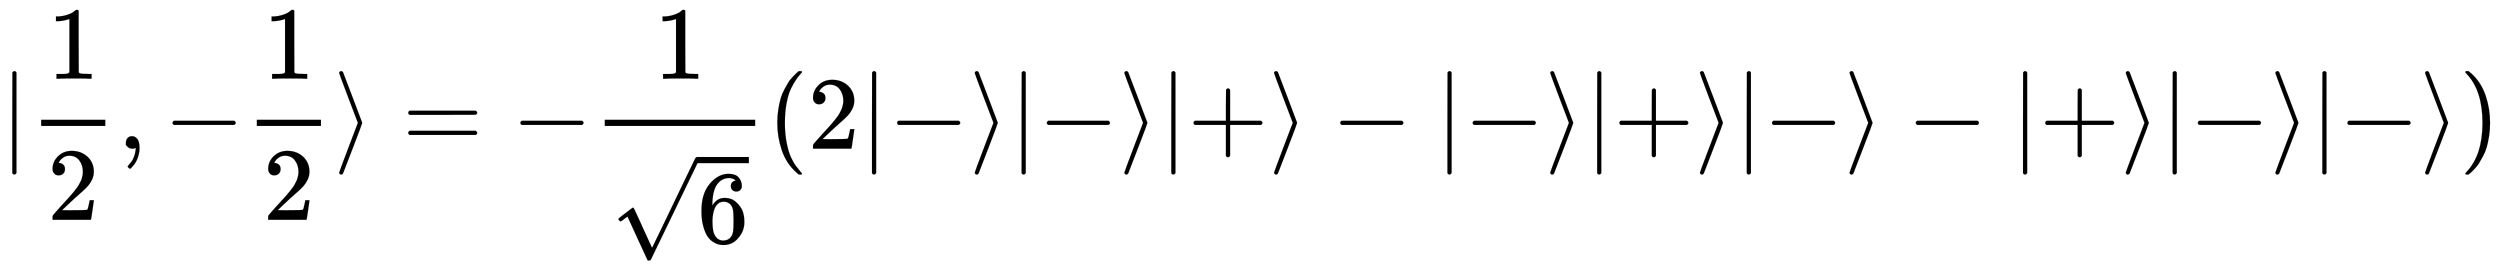 <svg xmlns:xlink="http://www.w3.org/1999/xlink" width="56.121ex" height="6.176ex" style="vertical-align: -2.838ex;" viewBox="0 -1437.2 24163.1 2659.1" role="img" focusable="false" xmlns="http://www.w3.org/2000/svg" aria-labelledby="MathJax-SVG-1-Title">
<title id="MathJax-SVG-1-Title">{\displaystyle |{\frac {1}{2}},-{\frac {1}{2}}\rangle =-{\frac {1}{\sqrt {6}}}(2|-\rangle |-\rangle |+\rangle -|-\rangle |+\rangle |-\rangle -|+\rangle |-\rangle |-\rangle )}</title>
<defs aria-hidden="true">
<path stroke-width="1" id="E1-MJMAIN-7C" d="M139 -249H137Q125 -249 119 -235V251L120 737Q130 750 139 750Q152 750 159 735V-235Q151 -249 141 -249H139Z"></path>
<path stroke-width="1" id="E1-MJMAIN-31" d="M213 578L200 573Q186 568 160 563T102 556H83V602H102Q149 604 189 617T245 641T273 663Q275 666 285 666Q294 666 302 660V361L303 61Q310 54 315 52T339 48T401 46H427V0H416Q395 3 257 3Q121 3 100 0H88V46H114Q136 46 152 46T177 47T193 50T201 52T207 57T213 61V578Z"></path>
<path stroke-width="1" id="E1-MJMAIN-32" d="M109 429Q82 429 66 447T50 491Q50 562 103 614T235 666Q326 666 387 610T449 465Q449 422 429 383T381 315T301 241Q265 210 201 149L142 93L218 92Q375 92 385 97Q392 99 409 186V189H449V186Q448 183 436 95T421 3V0H50V19V31Q50 38 56 46T86 81Q115 113 136 137Q145 147 170 174T204 211T233 244T261 278T284 308T305 340T320 369T333 401T340 431T343 464Q343 527 309 573T212 619Q179 619 154 602T119 569T109 550Q109 549 114 549Q132 549 151 535T170 489Q170 464 154 447T109 429Z"></path>
<path stroke-width="1" id="E1-MJMAIN-2C" d="M78 35T78 60T94 103T137 121Q165 121 187 96T210 8Q210 -27 201 -60T180 -117T154 -158T130 -185T117 -194Q113 -194 104 -185T95 -172Q95 -168 106 -156T131 -126T157 -76T173 -3V9L172 8Q170 7 167 6T161 3T152 1T140 0Q113 0 96 17Z"></path>
<path stroke-width="1" id="E1-MJMAIN-2212" d="M84 237T84 250T98 270H679Q694 262 694 250T679 230H98Q84 237 84 250Z"></path>
<path stroke-width="1" id="E1-MJMAIN-27E9" d="M55 732Q56 739 61 744T75 750Q85 750 92 740Q95 733 186 494T278 250T187 6T92 -240Q85 -250 75 -250Q67 -250 62 -245T55 -232Q55 -227 145 11Q236 248 236 250T145 489Q55 727 55 732Z"></path>
<path stroke-width="1" id="E1-MJMAIN-3D" d="M56 347Q56 360 70 367H707Q722 359 722 347Q722 336 708 328L390 327H72Q56 332 56 347ZM56 153Q56 168 72 173H708Q722 163 722 153Q722 140 707 133H70Q56 140 56 153Z"></path>
<path stroke-width="1" id="E1-MJMAIN-36" d="M42 313Q42 476 123 571T303 666Q372 666 402 630T432 550Q432 525 418 510T379 495Q356 495 341 509T326 548Q326 592 373 601Q351 623 311 626Q240 626 194 566Q147 500 147 364L148 360Q153 366 156 373Q197 433 263 433H267Q313 433 348 414Q372 400 396 374T435 317Q456 268 456 210V192Q456 169 451 149Q440 90 387 34T253 -22Q225 -22 199 -14T143 16T92 75T56 172T42 313ZM257 397Q227 397 205 380T171 335T154 278T148 216Q148 133 160 97T198 39Q222 21 251 21Q302 21 329 59Q342 77 347 104T352 209Q352 289 347 316T329 361Q302 397 257 397Z"></path>
<path stroke-width="1" id="E1-MJMAIN-221A" d="M95 178Q89 178 81 186T72 200T103 230T169 280T207 309Q209 311 212 311H213Q219 311 227 294T281 177Q300 134 312 108L397 -77Q398 -77 501 136T707 565T814 786Q820 800 834 800Q841 800 846 794T853 782V776L620 293L385 -193Q381 -200 366 -200Q357 -200 354 -197Q352 -195 256 15L160 225L144 214Q129 202 113 190T95 178Z"></path>
<path stroke-width="1" id="E1-MJMAIN-28" d="M94 250Q94 319 104 381T127 488T164 576T202 643T244 695T277 729T302 750H315H319Q333 750 333 741Q333 738 316 720T275 667T226 581T184 443T167 250T184 58T225 -81T274 -167T316 -220T333 -241Q333 -250 318 -250H315H302L274 -226Q180 -141 137 -14T94 250Z"></path>
<path stroke-width="1" id="E1-MJMAIN-2B" d="M56 237T56 250T70 270H369V420L370 570Q380 583 389 583Q402 583 409 568V270H707Q722 262 722 250T707 230H409V-68Q401 -82 391 -82H389H387Q375 -82 369 -68V230H70Q56 237 56 250Z"></path>
<path stroke-width="1" id="E1-MJMAIN-29" d="M60 749L64 750Q69 750 74 750H86L114 726Q208 641 251 514T294 250Q294 182 284 119T261 12T224 -76T186 -143T145 -194T113 -227T90 -246Q87 -249 86 -250H74Q66 -250 63 -250T58 -247T55 -238Q56 -237 66 -225Q221 -64 221 250T66 725Q56 737 55 738Q55 746 60 749Z"></path>
</defs>
<g stroke="currentColor" fill="currentColor" stroke-width="0" transform="matrix(1 0 0 -1 0 0)" aria-hidden="true">
 <use xlink:href="#E1-MJMAIN-7C" x="0" y="0"></use>
<g transform="translate(278,0)">
<g transform="translate(120,0)">
<rect stroke="none" width="620" height="60" x="0" y="220"></rect>
 <use xlink:href="#E1-MJMAIN-31" x="60" y="676"></use>
 <use xlink:href="#E1-MJMAIN-32" x="60" y="-687"></use>
</g>
</g>
 <use xlink:href="#E1-MJMAIN-2C" x="1139" y="0"></use>
 <use xlink:href="#E1-MJMAIN-2212" x="1584" y="0"></use>
<g transform="translate(2362,0)">
<g transform="translate(120,0)">
<rect stroke="none" width="620" height="60" x="0" y="220"></rect>
 <use xlink:href="#E1-MJMAIN-31" x="60" y="676"></use>
 <use xlink:href="#E1-MJMAIN-32" x="60" y="-687"></use>
</g>
</g>
 <use xlink:href="#E1-MJMAIN-27E9" x="3223" y="0"></use>
 <use xlink:href="#E1-MJMAIN-3D" x="3890" y="0"></use>
 <use xlink:href="#E1-MJMAIN-2212" x="4946" y="0"></use>
<g transform="translate(5725,0)">
<g transform="translate(120,0)">
<rect stroke="none" width="1454" height="60" x="0" y="220"></rect>
 <use xlink:href="#E1-MJMAIN-31" x="476" y="676"></use>
<g transform="translate(60,-909)">
 <use xlink:href="#E1-MJMAIN-221A" x="0" y="28"></use>
<rect stroke="none" width="500" height="60" x="833" y="769"></rect>
 <use xlink:href="#E1-MJMAIN-36" x="833" y="0"></use>
</g>
</g>
</g>
 <use xlink:href="#E1-MJMAIN-28" x="7419" y="0"></use>
 <use xlink:href="#E1-MJMAIN-32" x="7808" y="0"></use>
 <use xlink:href="#E1-MJMAIN-7C" x="8309" y="0"></use>
 <use xlink:href="#E1-MJMAIN-2212" x="8587" y="0"></use>
 <use xlink:href="#E1-MJMAIN-27E9" x="9366" y="0"></use>
 <use xlink:href="#E1-MJMAIN-7C" x="9755" y="0"></use>
 <use xlink:href="#E1-MJMAIN-2212" x="10034" y="0"></use>
 <use xlink:href="#E1-MJMAIN-27E9" x="10812" y="0"></use>
 <use xlink:href="#E1-MJMAIN-7C" x="11202" y="0"></use>
 <use xlink:href="#E1-MJMAIN-2B" x="11480" y="0"></use>
 <use xlink:href="#E1-MJMAIN-27E9" x="12259" y="0"></use>
 <use xlink:href="#E1-MJMAIN-2212" x="12870" y="0"></use>
 <use xlink:href="#E1-MJMAIN-7C" x="13871" y="0"></use>
 <use xlink:href="#E1-MJMAIN-2212" x="14150" y="0"></use>
 <use xlink:href="#E1-MJMAIN-27E9" x="14928" y="0"></use>
 <use xlink:href="#E1-MJMAIN-7C" x="15318" y="0"></use>
 <use xlink:href="#E1-MJMAIN-2B" x="15596" y="0"></use>
 <use xlink:href="#E1-MJMAIN-27E9" x="16375" y="0"></use>
 <use xlink:href="#E1-MJMAIN-7C" x="16764" y="0"></use>
 <use xlink:href="#E1-MJMAIN-2212" x="17043" y="0"></use>
 <use xlink:href="#E1-MJMAIN-27E9" x="17821" y="0"></use>
 <use xlink:href="#E1-MJMAIN-2212" x="18433" y="0"></use>
 <use xlink:href="#E1-MJMAIN-7C" x="19434" y="0"></use>
 <use xlink:href="#E1-MJMAIN-2B" x="19712" y="0"></use>
 <use xlink:href="#E1-MJMAIN-27E9" x="20491" y="0"></use>
 <use xlink:href="#E1-MJMAIN-7C" x="20880" y="0"></use>
 <use xlink:href="#E1-MJMAIN-2212" x="21159" y="0"></use>
 <use xlink:href="#E1-MJMAIN-27E9" x="21937" y="0"></use>
 <use xlink:href="#E1-MJMAIN-7C" x="22327" y="0"></use>
 <use xlink:href="#E1-MJMAIN-2212" x="22605" y="0"></use>
 <use xlink:href="#E1-MJMAIN-27E9" x="23384" y="0"></use>
 <use xlink:href="#E1-MJMAIN-29" x="23773" y="0"></use>
</g>
</svg>